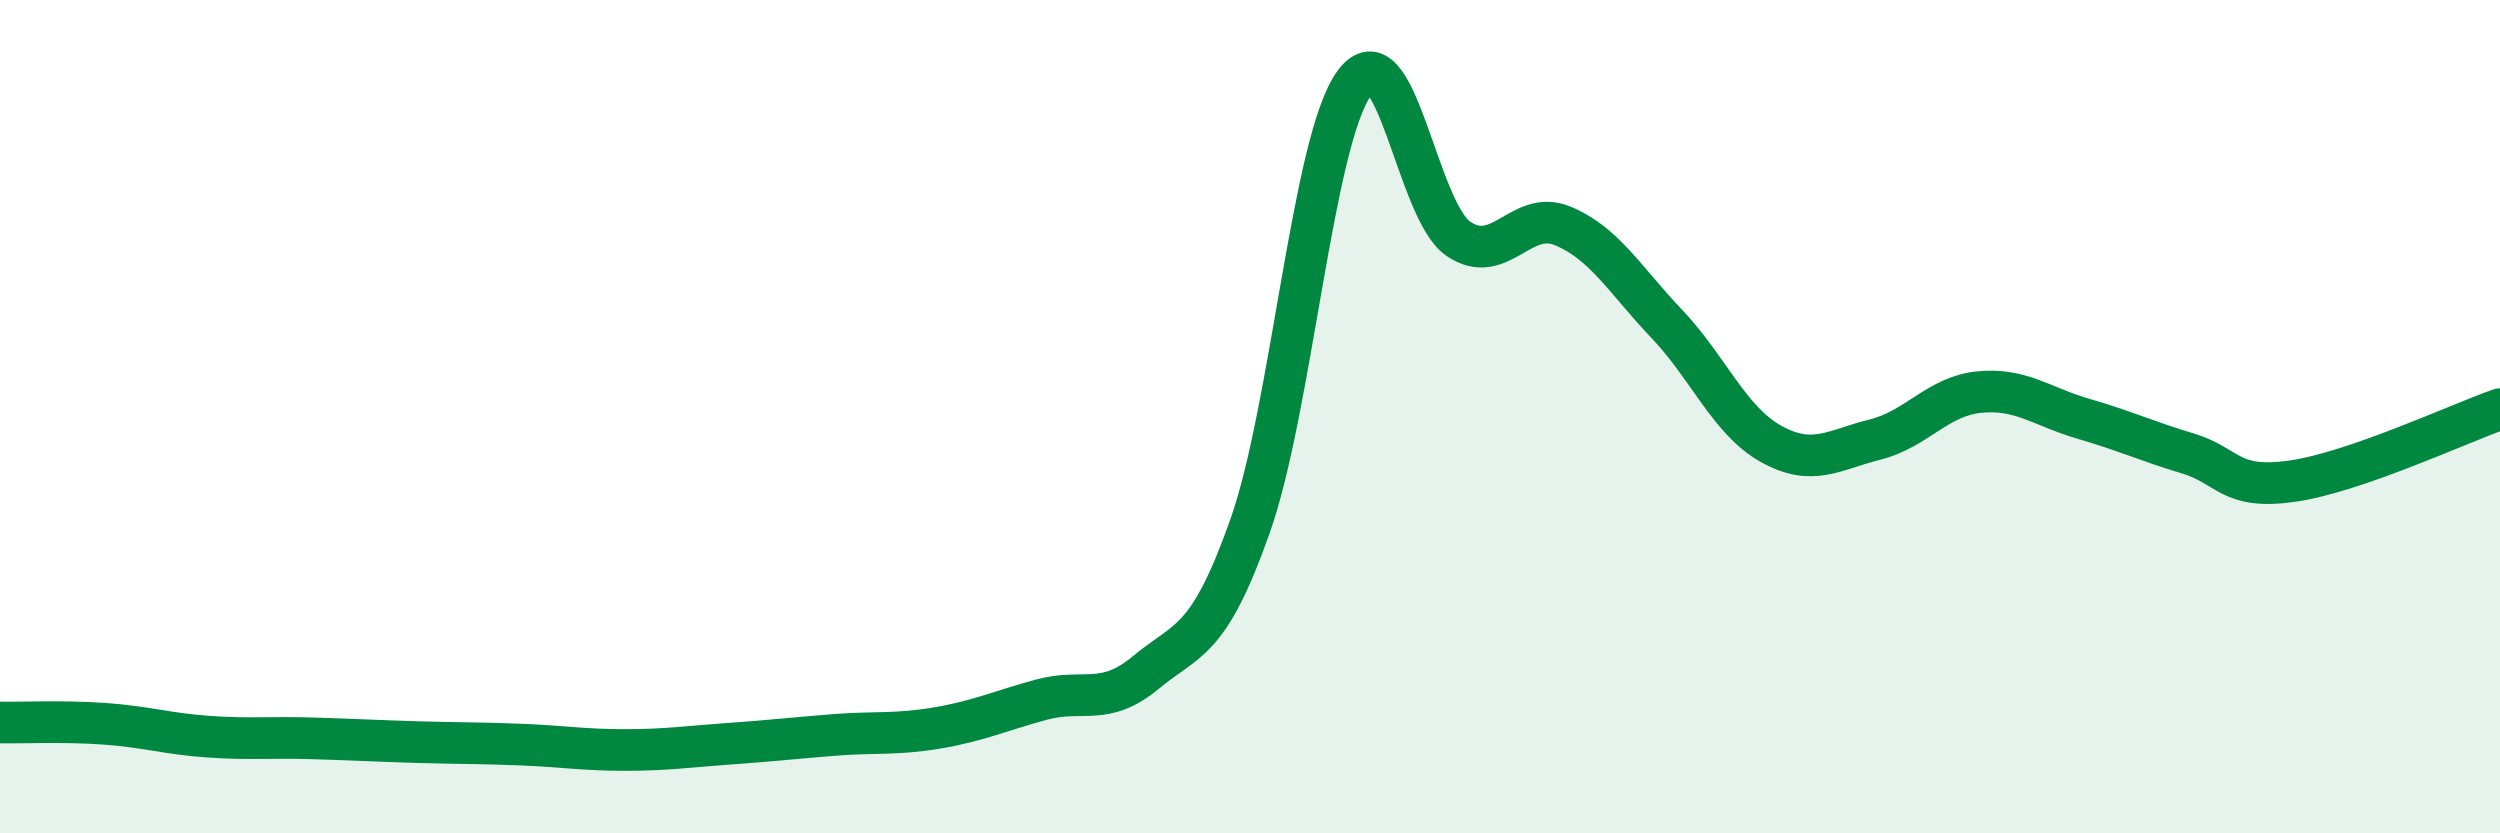 
    <svg width="60" height="20" viewBox="0 0 60 20" xmlns="http://www.w3.org/2000/svg">
      <path
        d="M 0,17.34 C 0.5,17.35 1.5,17.3 2.5,17.37 C 3.5,17.44 4,17.61 5,17.68 C 6,17.75 6.5,17.69 7.5,17.72 C 8.5,17.75 9,17.78 10,17.81 C 11,17.84 11.5,17.83 12.5,17.87 C 13.5,17.91 14,18 15,18 C 16,18 16.5,17.92 17.5,17.85 C 18.5,17.78 19,17.72 20,17.64 C 21,17.56 21.5,17.64 22.5,17.47 C 23.5,17.3 24,17.06 25,16.79 C 26,16.52 26.5,16.97 27.5,16.14 C 28.5,15.31 29,15.46 30,12.63 C 31,9.8 31.5,3.38 32.5,2 C 33.5,0.62 34,5.05 35,5.73 C 36,6.41 36.5,5.01 37.5,5.42 C 38.5,5.83 39,6.72 40,7.77 C 41,8.82 41.5,10.09 42.5,10.65 C 43.5,11.21 44,10.8 45,10.55 C 46,10.3 46.5,9.51 47.5,9.41 C 48.5,9.31 49,9.76 50,10.05 C 51,10.34 51.5,10.58 52.5,10.88 C 53.5,11.18 53.5,11.76 55,11.55 C 56.5,11.34 59,10.17 60,9.82L60 20L0 20Z"
        fill="#008740"
        opacity="0.1"
        stroke-linecap="round"
        stroke-linejoin="round"
      />
      <path
        d="M 0,17.34 C 0.5,17.35 1.5,17.3 2.5,17.37 C 3.5,17.44 4,17.61 5,17.68 C 6,17.75 6.5,17.69 7.5,17.72 C 8.5,17.75 9,17.78 10,17.81 C 11,17.84 11.5,17.83 12.5,17.87 C 13.5,17.91 14,18 15,18 C 16,18 16.5,17.92 17.5,17.85 C 18.5,17.78 19,17.72 20,17.64 C 21,17.56 21.5,17.64 22.5,17.47 C 23.5,17.3 24,17.06 25,16.79 C 26,16.52 26.5,16.97 27.5,16.14 C 28.5,15.31 29,15.46 30,12.63 C 31,9.8 31.5,3.38 32.5,2 C 33.5,0.62 34,5.05 35,5.73 C 36,6.41 36.5,5.01 37.5,5.42 C 38.5,5.83 39,6.72 40,7.77 C 41,8.82 41.5,10.09 42.5,10.65 C 43.5,11.21 44,10.8 45,10.55 C 46,10.3 46.5,9.51 47.5,9.41 C 48.5,9.31 49,9.76 50,10.05 C 51,10.34 51.5,10.58 52.5,10.88 C 53.5,11.18 53.5,11.76 55,11.55 C 56.5,11.34 59,10.17 60,9.82"
        stroke="#008740"
        stroke-width="1"
        fill="none"
        stroke-linecap="round"
        stroke-linejoin="round"
      />
    </svg>
  